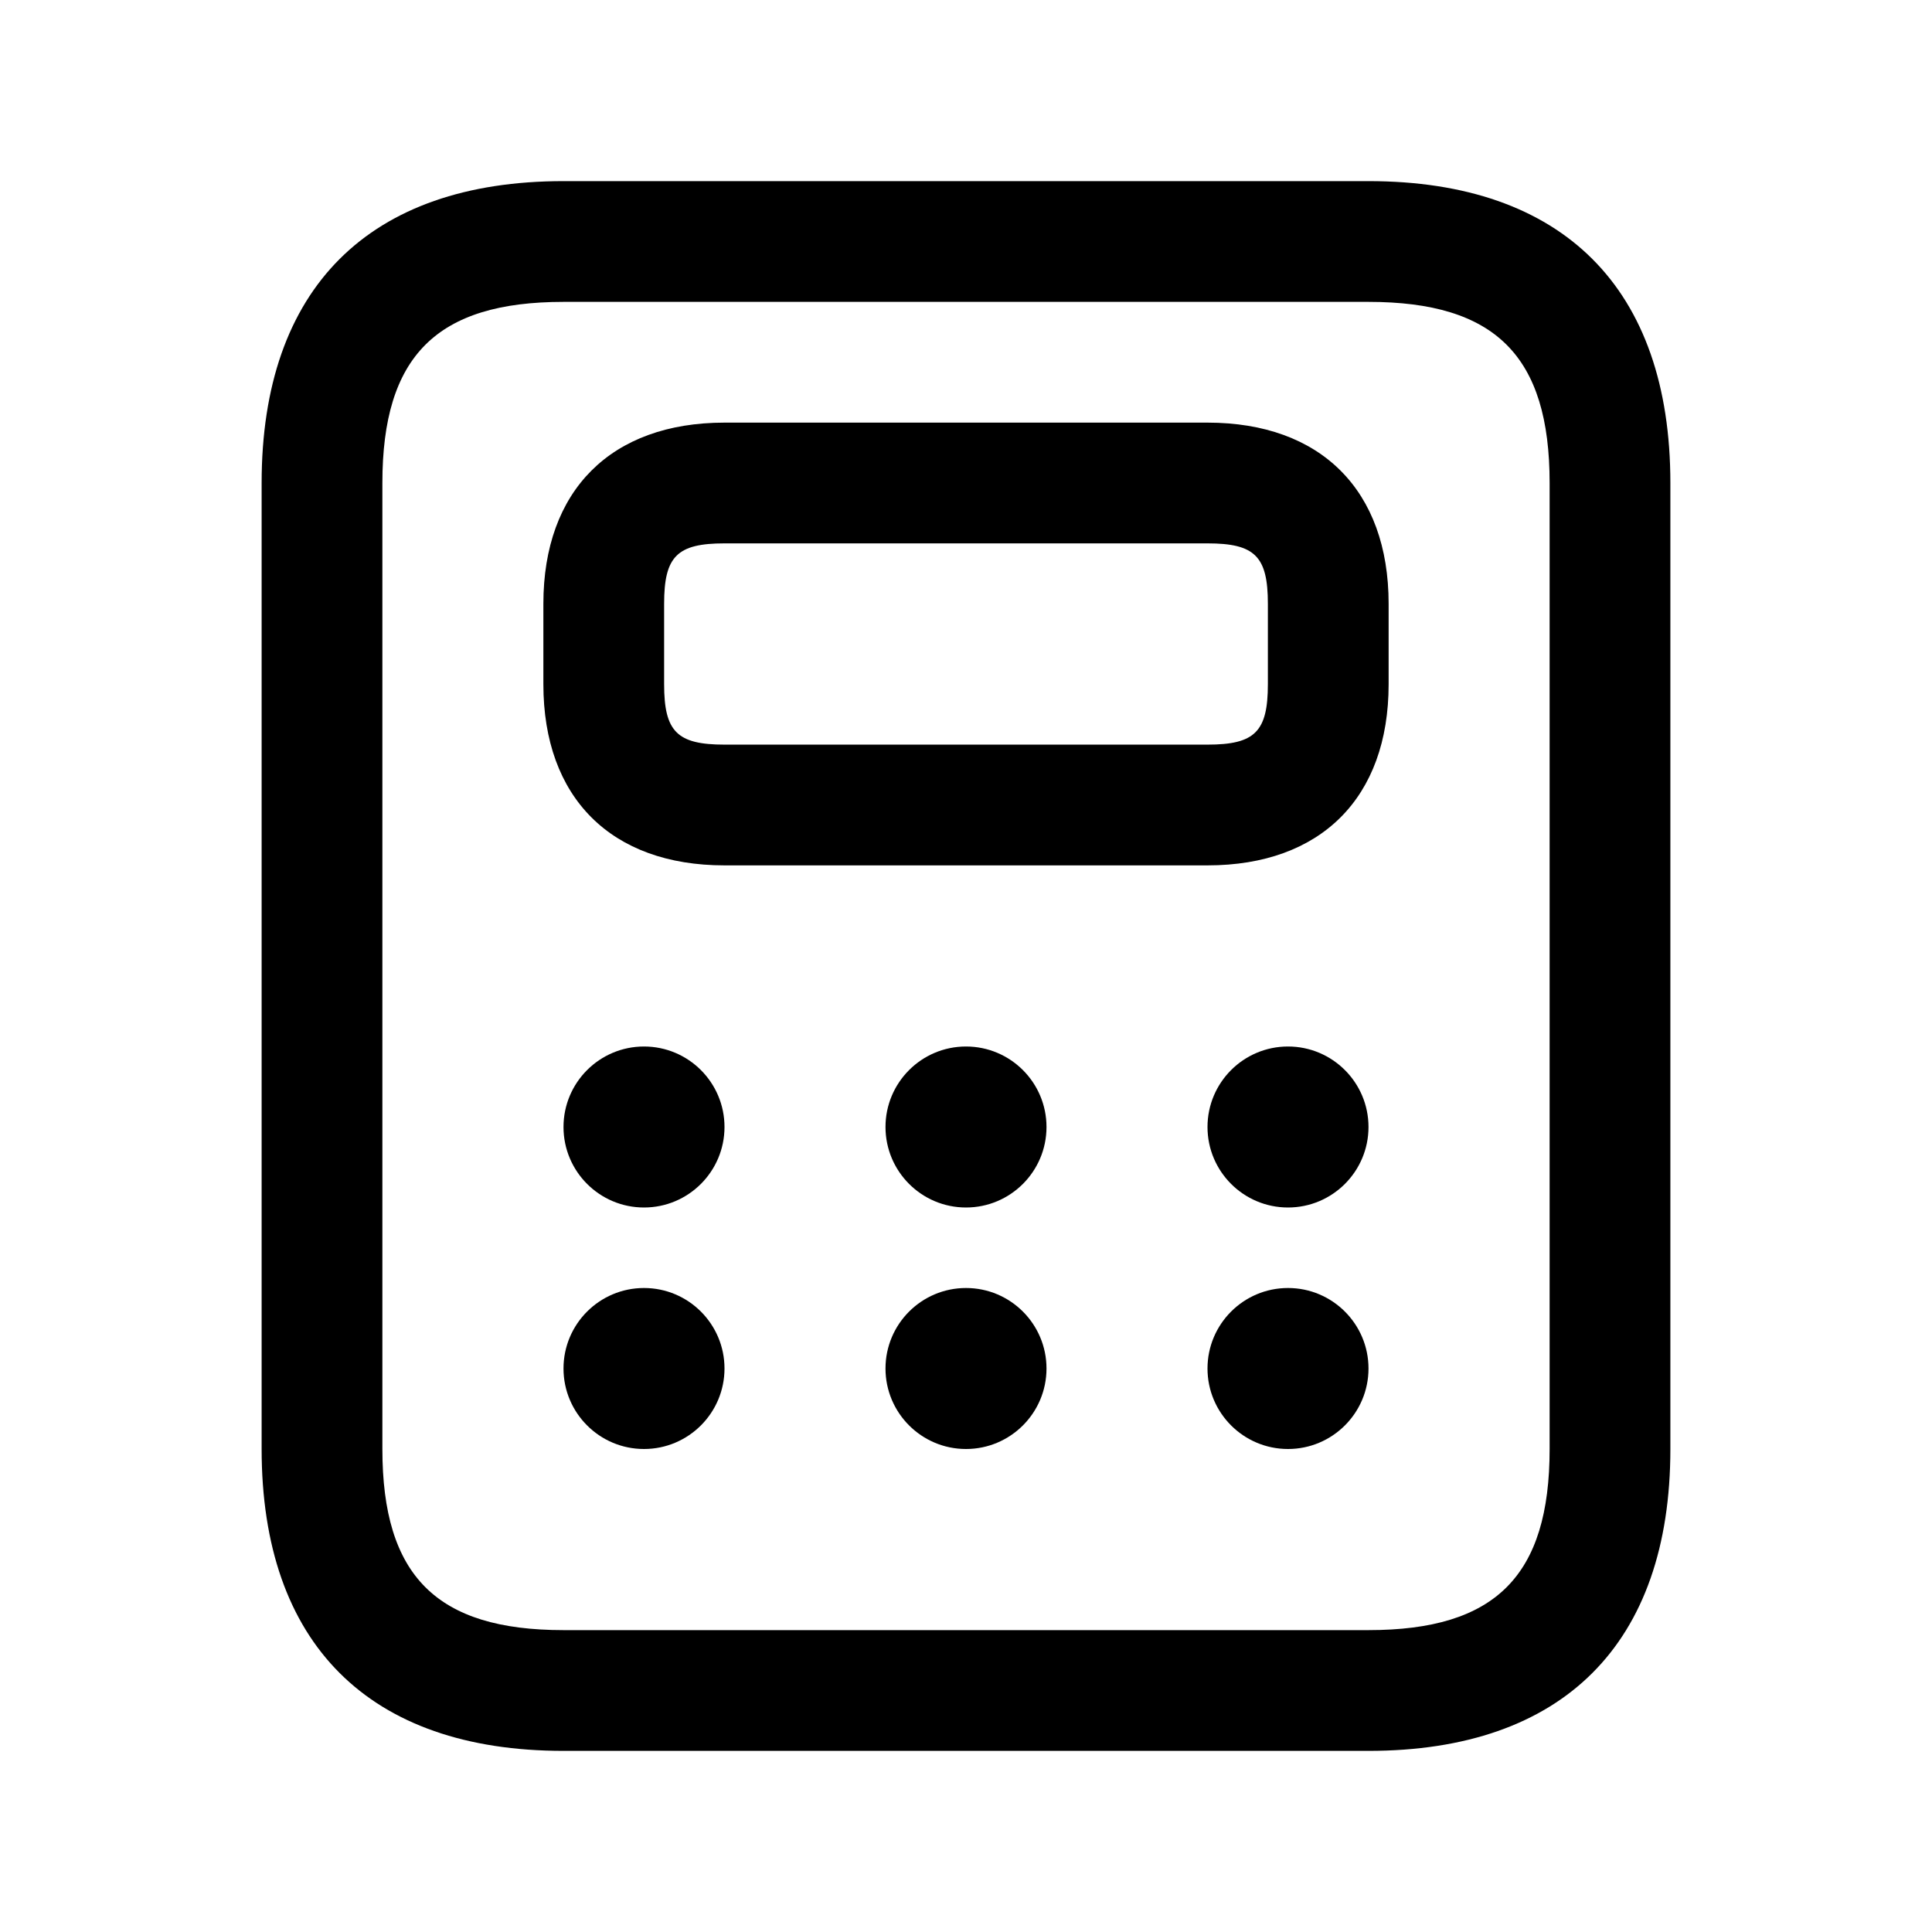 <svg width="24" height="24" viewBox="0 0 24 24" fill="none" xmlns="http://www.w3.org/2000/svg">
<path d="M17 2.25H7C4.582 2.25 3.25 3.582 3.25 6V18C3.25 20.418 4.582 21.75 7 21.75H17C19.418 21.75 20.75 20.418 20.75 18V6C20.75 3.582 19.418 2.25 17 2.25ZM19.25 18C19.25 19.577 18.577 20.25 17 20.25H7C5.423 20.25 4.75 19.577 4.75 18V6C4.75 4.423 5.423 3.75 7 3.75H17C18.577 3.75 19.25 4.423 19.25 6V18ZM15 5.25H9C7.591 5.25 6.75 6.091 6.75 7.5V8.5C6.75 9.909 7.591 10.75 9 10.75H15C16.409 10.75 17.25 9.909 17.25 8.5V7.5C17.25 6.091 16.409 5.25 15 5.25ZM15.75 8.5C15.75 9.089 15.589 9.25 15 9.25H9C8.411 9.25 8.25 9.089 8.25 8.5V7.5C8.25 6.911 8.411 6.75 9 6.75H15C15.589 6.75 15.75 6.911 15.75 7.5V8.5ZM17 14C17 14.552 16.552 15 16 15C15.448 15 15 14.552 15 14C15 13.448 15.448 13 16 13C16.552 13 17 13.448 17 14ZM13 14C13 14.552 12.552 15 12 15C11.448 15 11 14.552 11 14C11 13.448 11.448 13 12 13C12.552 13 13 13.448 13 14ZM9 14C9 14.552 8.552 15 8 15C7.448 15 7 14.552 7 14C7 13.448 7.448 13 8 13C8.552 13 9 13.448 9 14ZM17 17C17 17.552 16.552 18 16 18C15.448 18 15 17.552 15 17C15 16.448 15.448 16 16 16C16.552 16 17 16.448 17 17ZM13 17C13 17.552 12.552 18 12 18C11.448 18 11 17.552 11 17C11 16.448 11.448 16 12 16C12.552 16 13 16.448 13 17ZM9 17C9 17.552 8.552 18 8 18C7.448 18 7 17.552 7 17C7 16.448 7.448 16 8 16C8.552 16 9 16.448 9 17Z" fill="black"/>
</svg>
